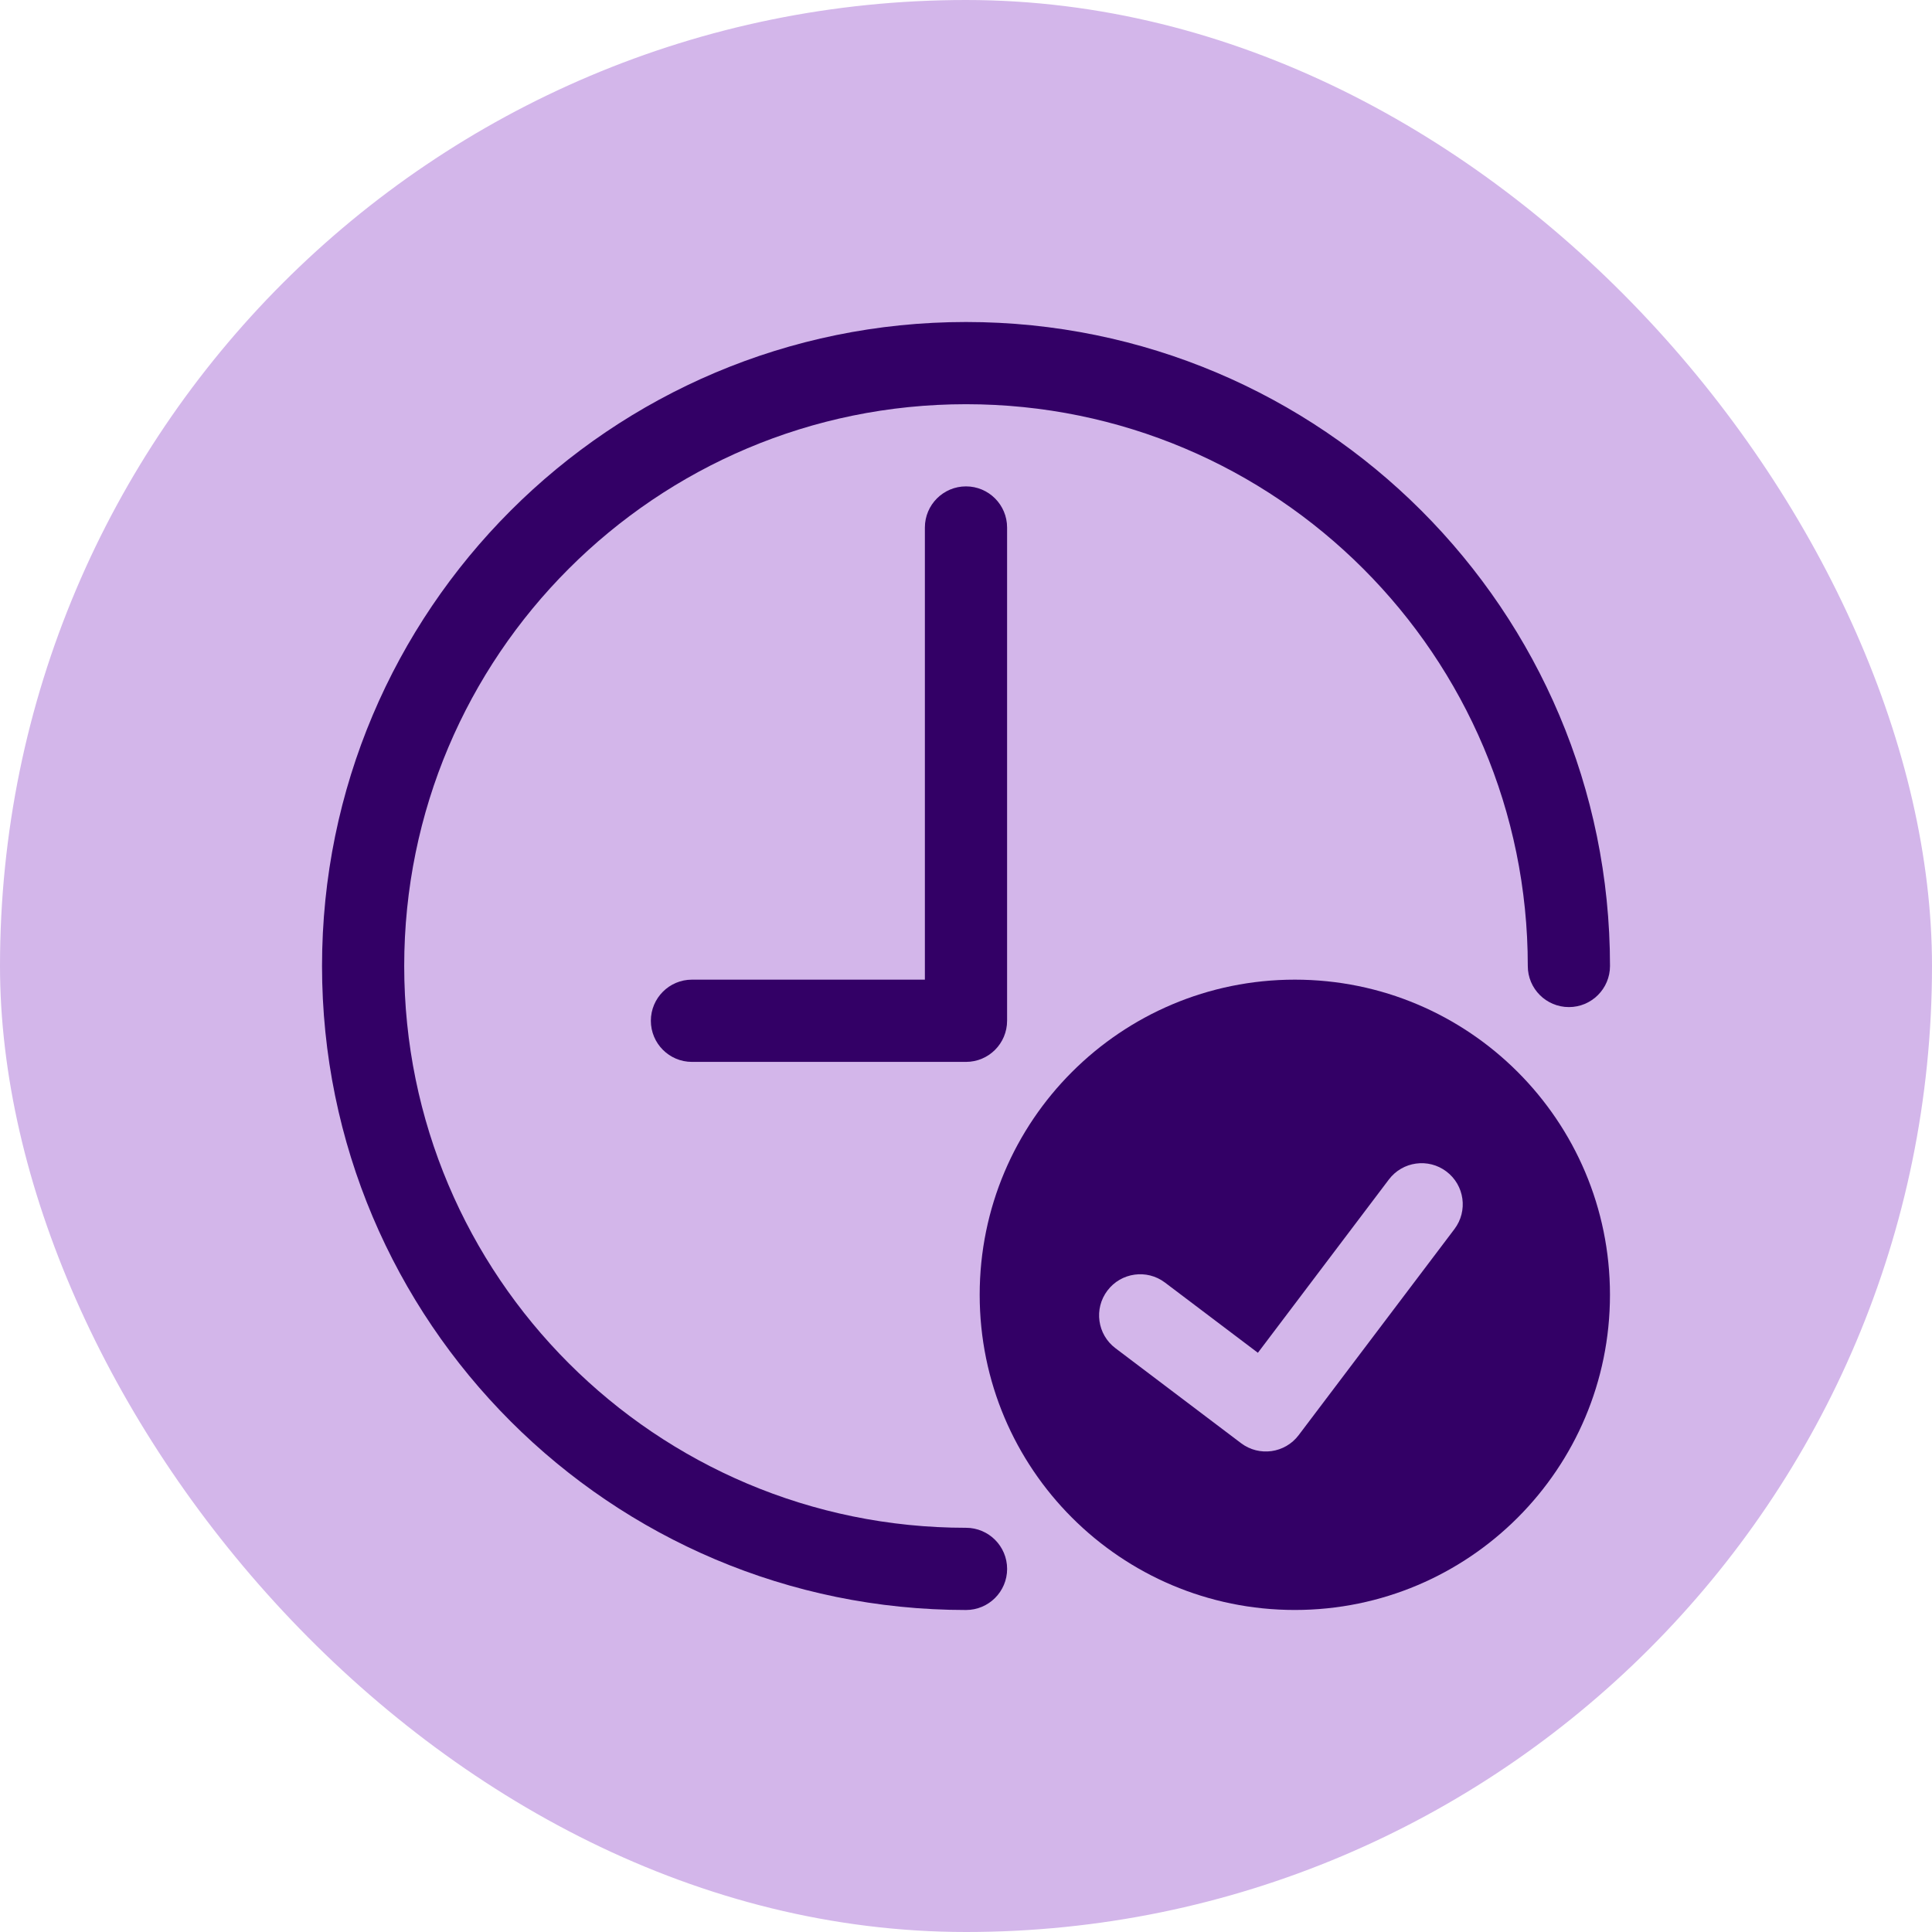 <svg width="60" height="60" viewBox="0 0 60 60" fill="none" xmlns="http://www.w3.org/2000/svg">
<rect width="60" height="60" rx="30" fill="#D3B6EA"/>
<path d="M30 47.447C20.364 47.447 12.553 39.636 12.553 30C12.553 20.364 20.364 12.553 30 12.553C39.636 12.553 47.447 20.364 47.447 30C47.447 30.705 48.019 31.276 48.724 31.276C49.428 31.276 50 30.704 50 30C50 18.955 41.045 10 30 10C18.955 10 10.001 18.955 10.001 30C10.001 41.045 18.955 50 30 50C30.705 50 31.277 49.428 31.277 48.724C31.277 48.019 30.705 47.447 30 47.447Z" fill="#330066"/>
<path d="M28.723 16.382V30.424H21.489C20.785 30.424 20.213 30.996 20.213 31.701C20.213 32.406 20.785 32.978 21.489 32.978H30C30.705 32.978 31.276 32.406 31.276 31.701V16.382C31.276 15.677 30.704 15.105 30 15.105C29.295 15.105 28.723 15.678 28.723 16.382Z" fill="#330066"/>
<path d="M40.213 30.424C34.807 30.424 30.425 34.806 30.425 40.211C30.425 45.617 34.807 49.999 40.213 49.999C45.618 49.999 49.999 45.617 49.999 40.211C49.999 34.806 45.618 30.424 40.213 30.424ZM40.331 44.57C39.906 45.133 39.105 45.244 38.542 44.819L34.639 41.868C34.078 41.444 33.966 40.643 34.392 40.08C34.816 39.518 35.618 39.406 36.179 39.831L39.065 42.012L43.132 36.631C43.557 36.068 44.358 35.957 44.92 36.382C45.483 36.807 45.594 37.608 45.169 38.17L40.331 44.57Z" fill="#330066"/>
</svg>
